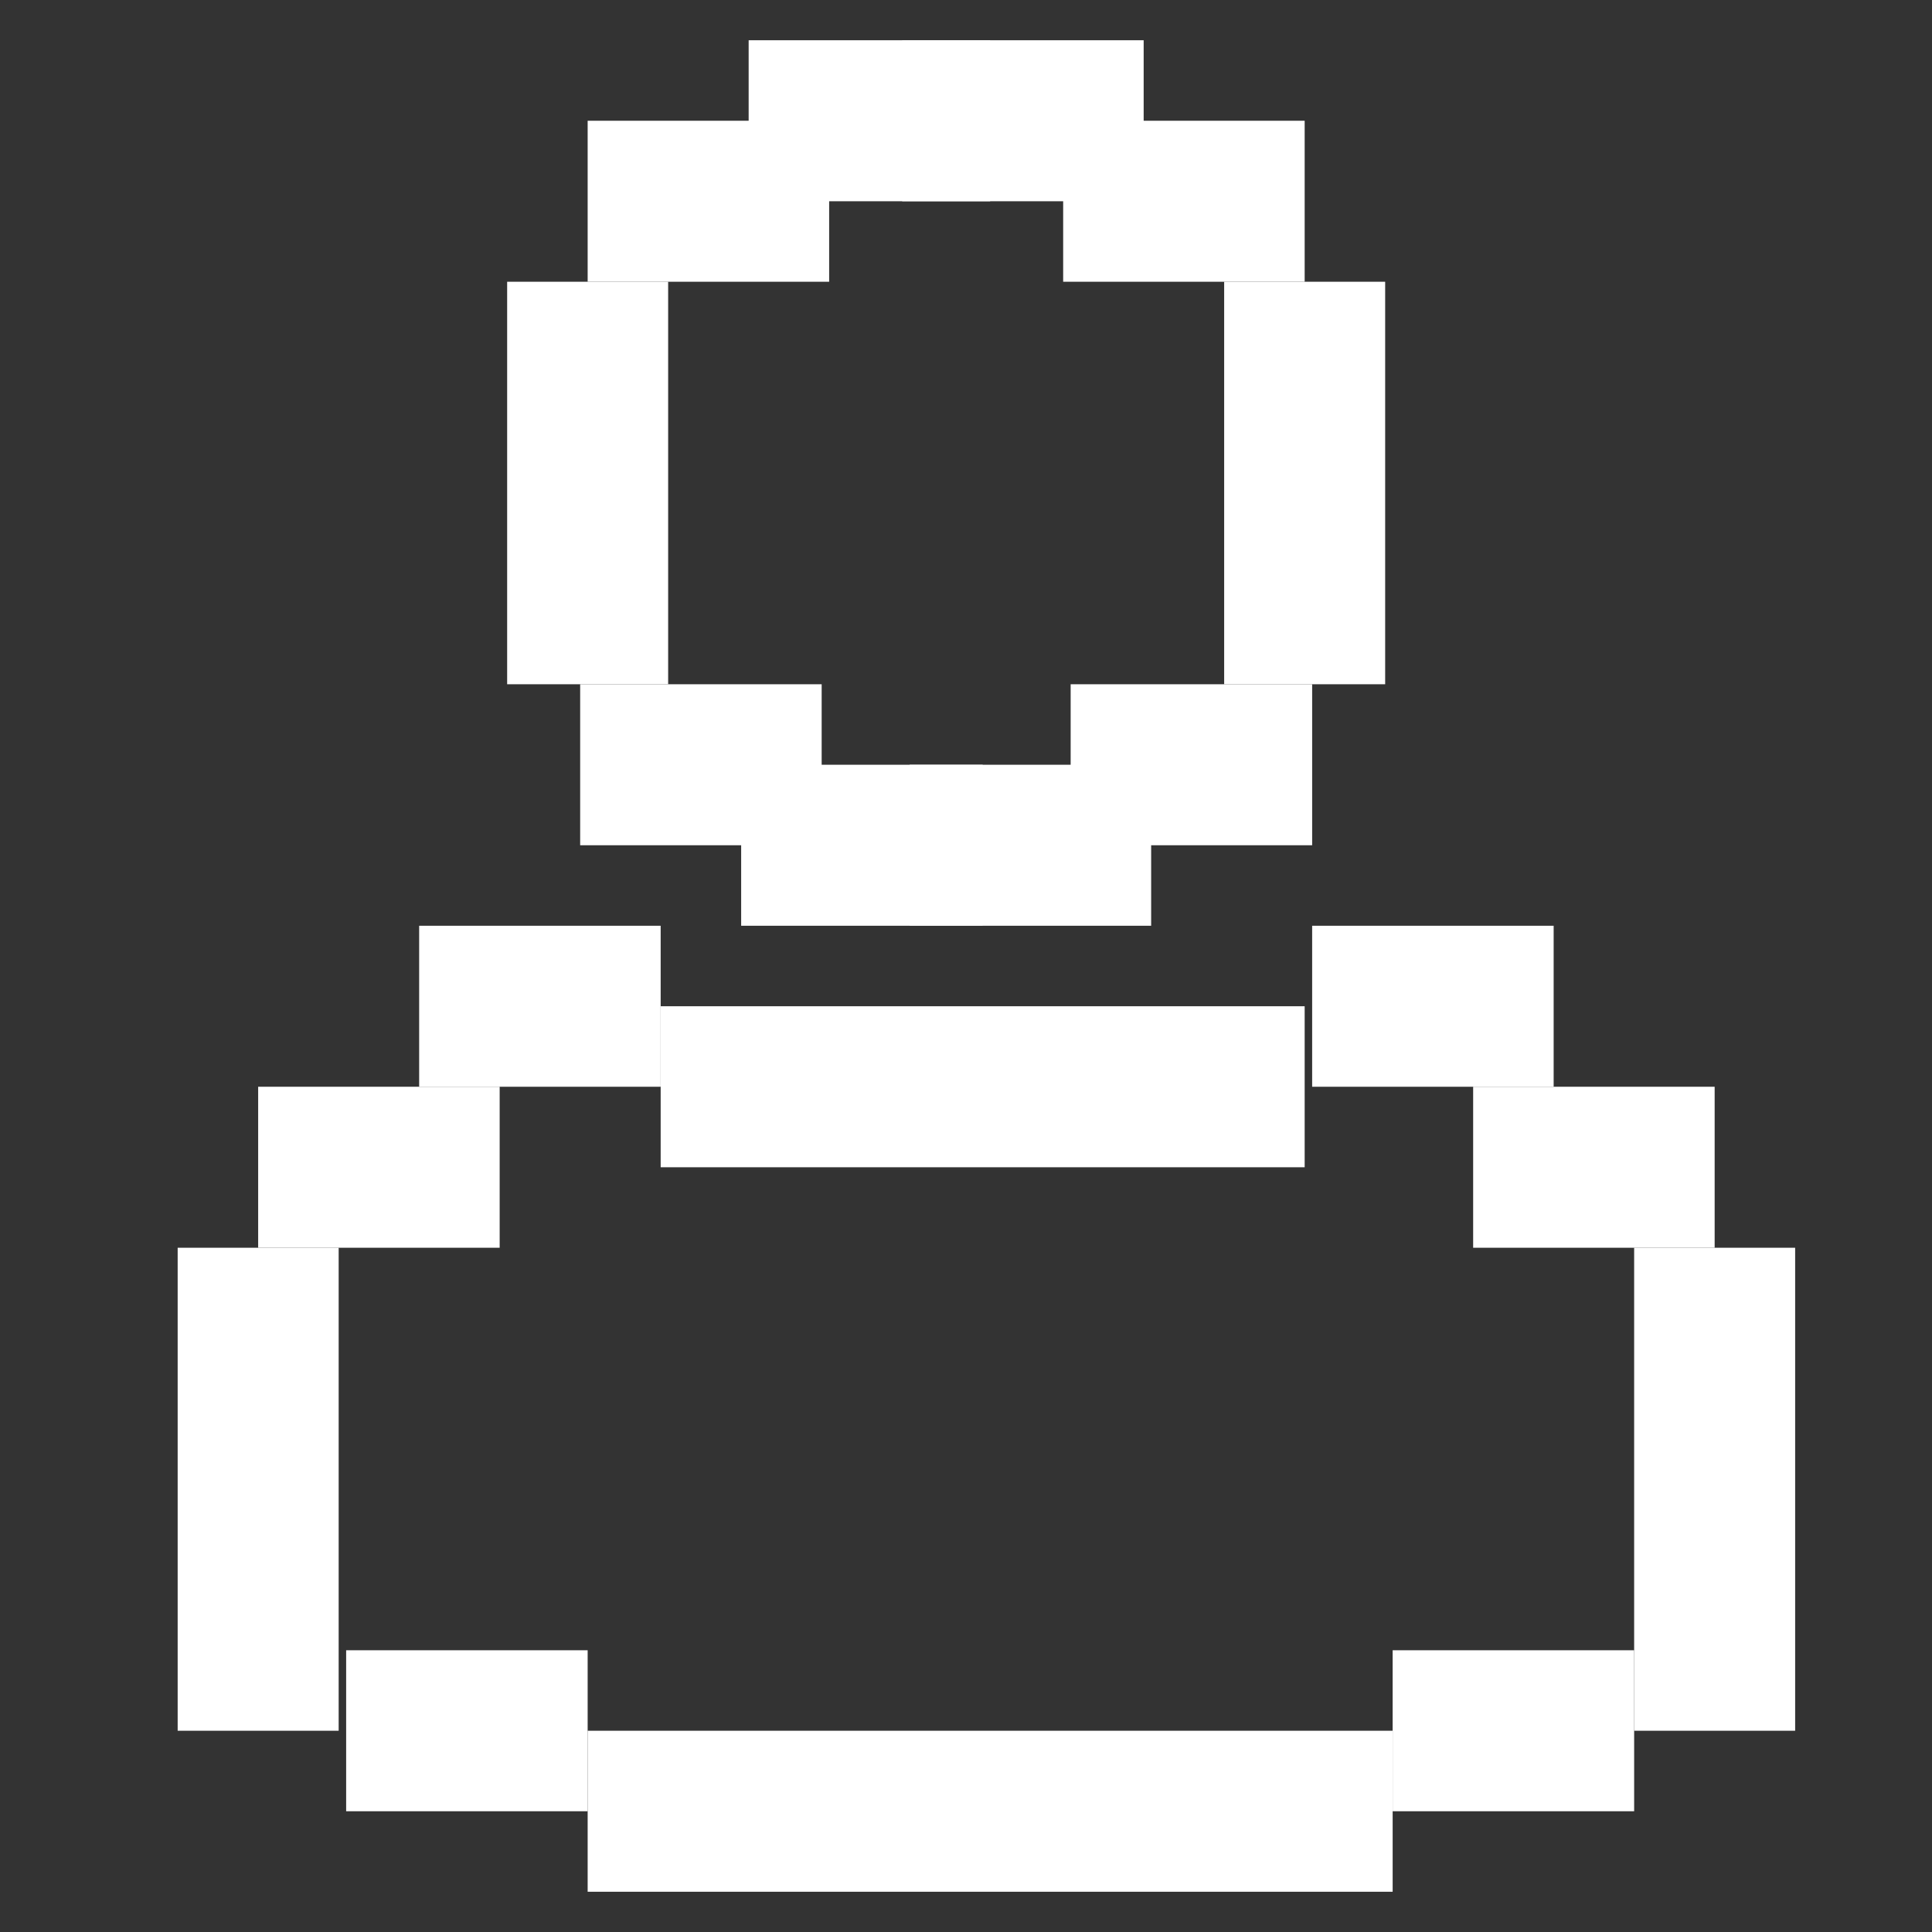 <?xml version="1.0" encoding="utf-8"?>
<!-- Generator: Adobe Illustrator 27.9.0, SVG Export Plug-In . SVG Version: 6.00 Build 0)  -->
<svg version="1.1" id="Layer_1" xmlns="http://www.w3.org/2000/svg" xmlns:xlink="http://www.w3.org/1999/xlink" x="0px" y="0px"
	 viewBox="0 0 24 24" style="enable-background:new 0 0 24 24;" xml:space="preserve">
<rect x="0" y="0" width="24" height="24" fill="#333333" stroke="none"/>
<style type="text/css">
	.st0{fill:#FFFFFF;}
</style>
<rect x="20.3" y="15.5" class="st0" width="2" height="6"/>
<rect x="18.3" y="13.5" class="st0" width="3" height="2"/>
<rect x="16.3" y="11.5" class="st0" width="3" height="2"/>
<rect x="7.3" y="1.5" class="st0" width="3" height="2"/>
<rect x="9.3" y="0.5" class="st0" width="3" height="2"/>
<rect x="9.3" y="9.5" transform="matrix(-1 -4.486867e-11 4.486867e-11 -1 21.507 21)" class="st0" width="3" height="2"/>
<rect x="7.3" y="8.5" transform="matrix(-1 -4.486867e-11 4.486867e-11 -1 17.507 19)" class="st0" width="3" height="2"/>
<rect x="6.3" y="3.5" class="st0" width="2" height="5"/>
<rect x="13.3" y="1.5" transform="matrix(-1 -4.547486e-11 4.547486e-11 -1 29.507 5)" class="st0" width="3" height="2"/>
<rect x="11.3" y="0.5" transform="matrix(-1 -4.486867e-11 4.486867e-11 -1 25.507 3)" class="st0" width="3" height="2"/>
<rect x="11.3" y="9.5" class="st0" width="3" height="2"/>
<rect x="13.3" y="8.5" class="st0" width="3" height="2"/>
<rect x="15.3" y="3.5" transform="matrix(-1 -4.456536e-11 4.456536e-11 -1 32.507 12)" class="st0" width="2" height="5"/>
<rect x="4.3" y="20.5" class="st0" width="3" height="2"/>
<rect x="17.3" y="20.5" class="st0" width="3" height="2"/>
<rect x="7.3" y="21.5" class="st0" width="10" height="2"/>
<rect x="2.3" y="15.5" transform="matrix(-1 -3.637991e-11 3.637991e-11 -1 6.507 37)" class="st0" width="2" height="6"/>
<rect x="3.3" y="13.5" transform="matrix(-1 -4.486867e-11 4.486867e-11 -1 9.507 29)" class="st0" width="3" height="2"/>
<rect x="5.3" y="11.5" transform="matrix(-1 -2.971013e-11 2.971013e-11 -1 13.507 25)" class="st0" width="3" height="2"/>
<rect x="8.3" y="12.5" transform="matrix(-1 -1.114143e-11 1.114143e-11 -1 24.507 27)" class="st0" width="8" height="2"/>
</svg>
